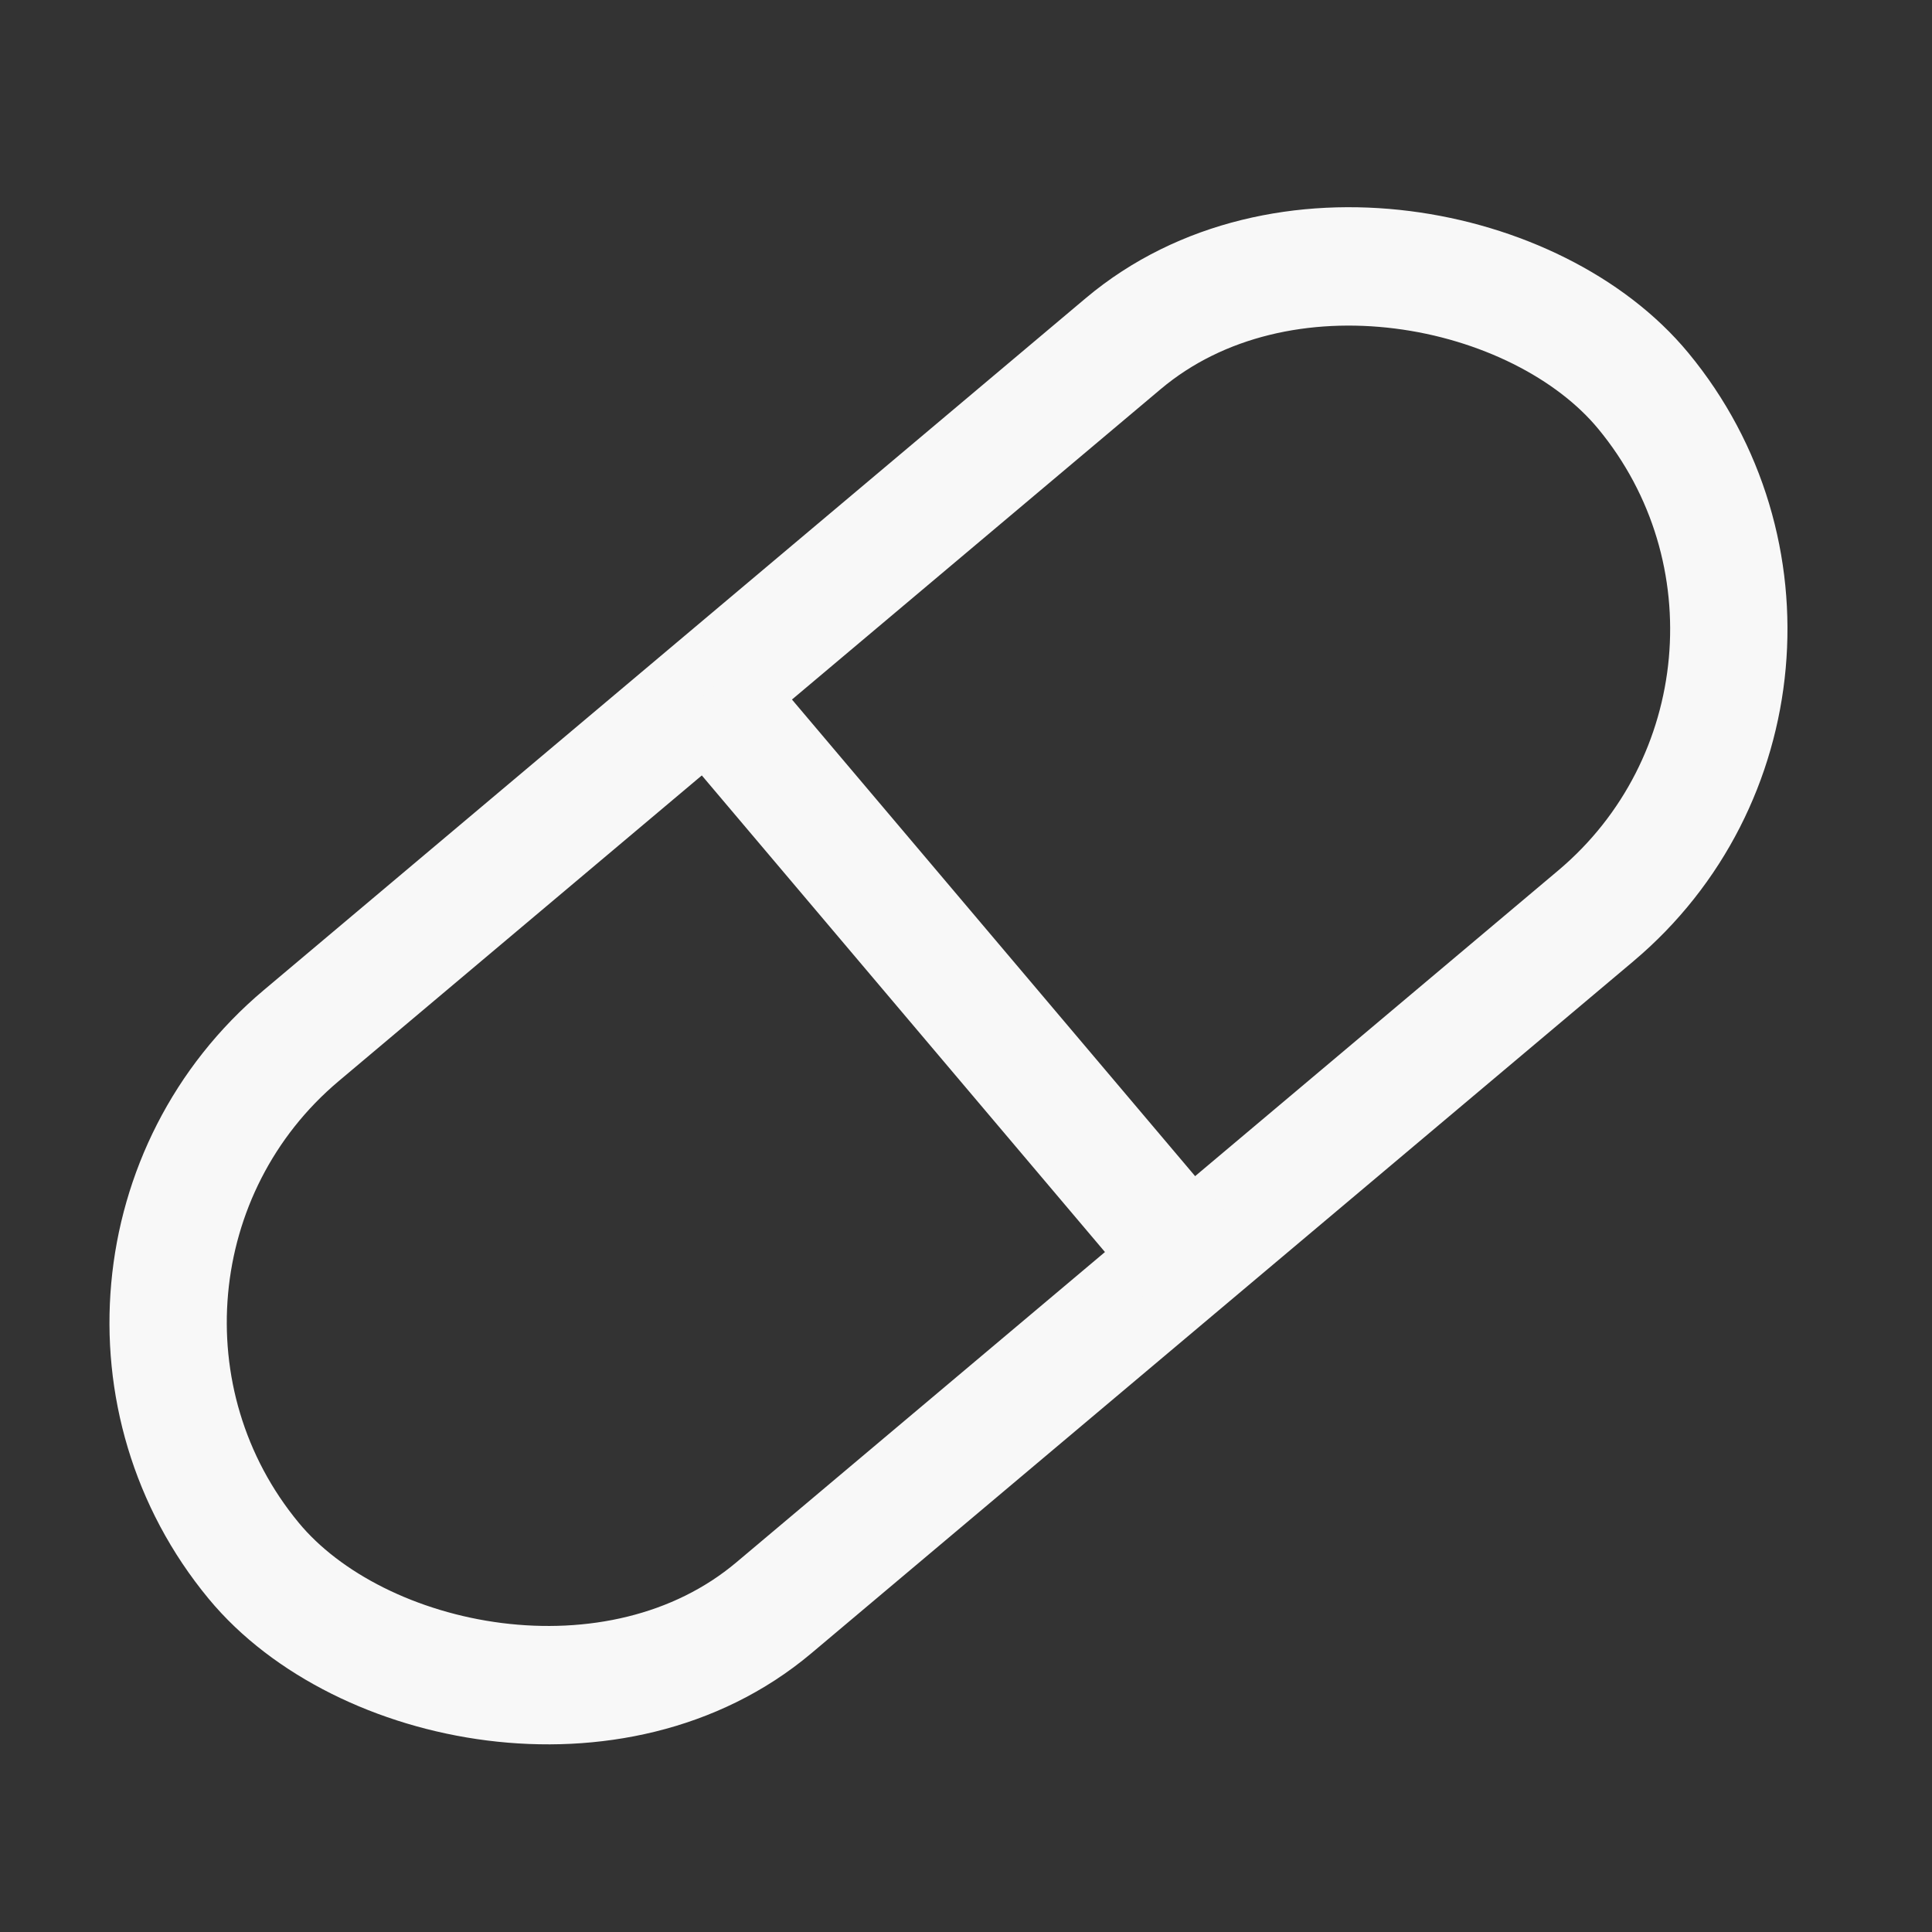 <?xml version="1.0" encoding="UTF-8"?> <svg xmlns="http://www.w3.org/2000/svg" width="22" height="22" viewBox="0 0 22 22" fill="none"><rect x="0" y="0" width="22" height="22" fill="#333333" stroke="none"/> <rect x="0.941" y="0.085" width="20.685" height="8.45" rx="4.225" transform="matrix(0.765 -0.644 0.637 0.771 -0.577 15.055)" stroke="#F8F8F8" stroke-width="1.342"></rect> <path d="M8.061 7.873L13.544 14.355" stroke="#F8F8F8" stroke-width="1.342"></path> </svg> 